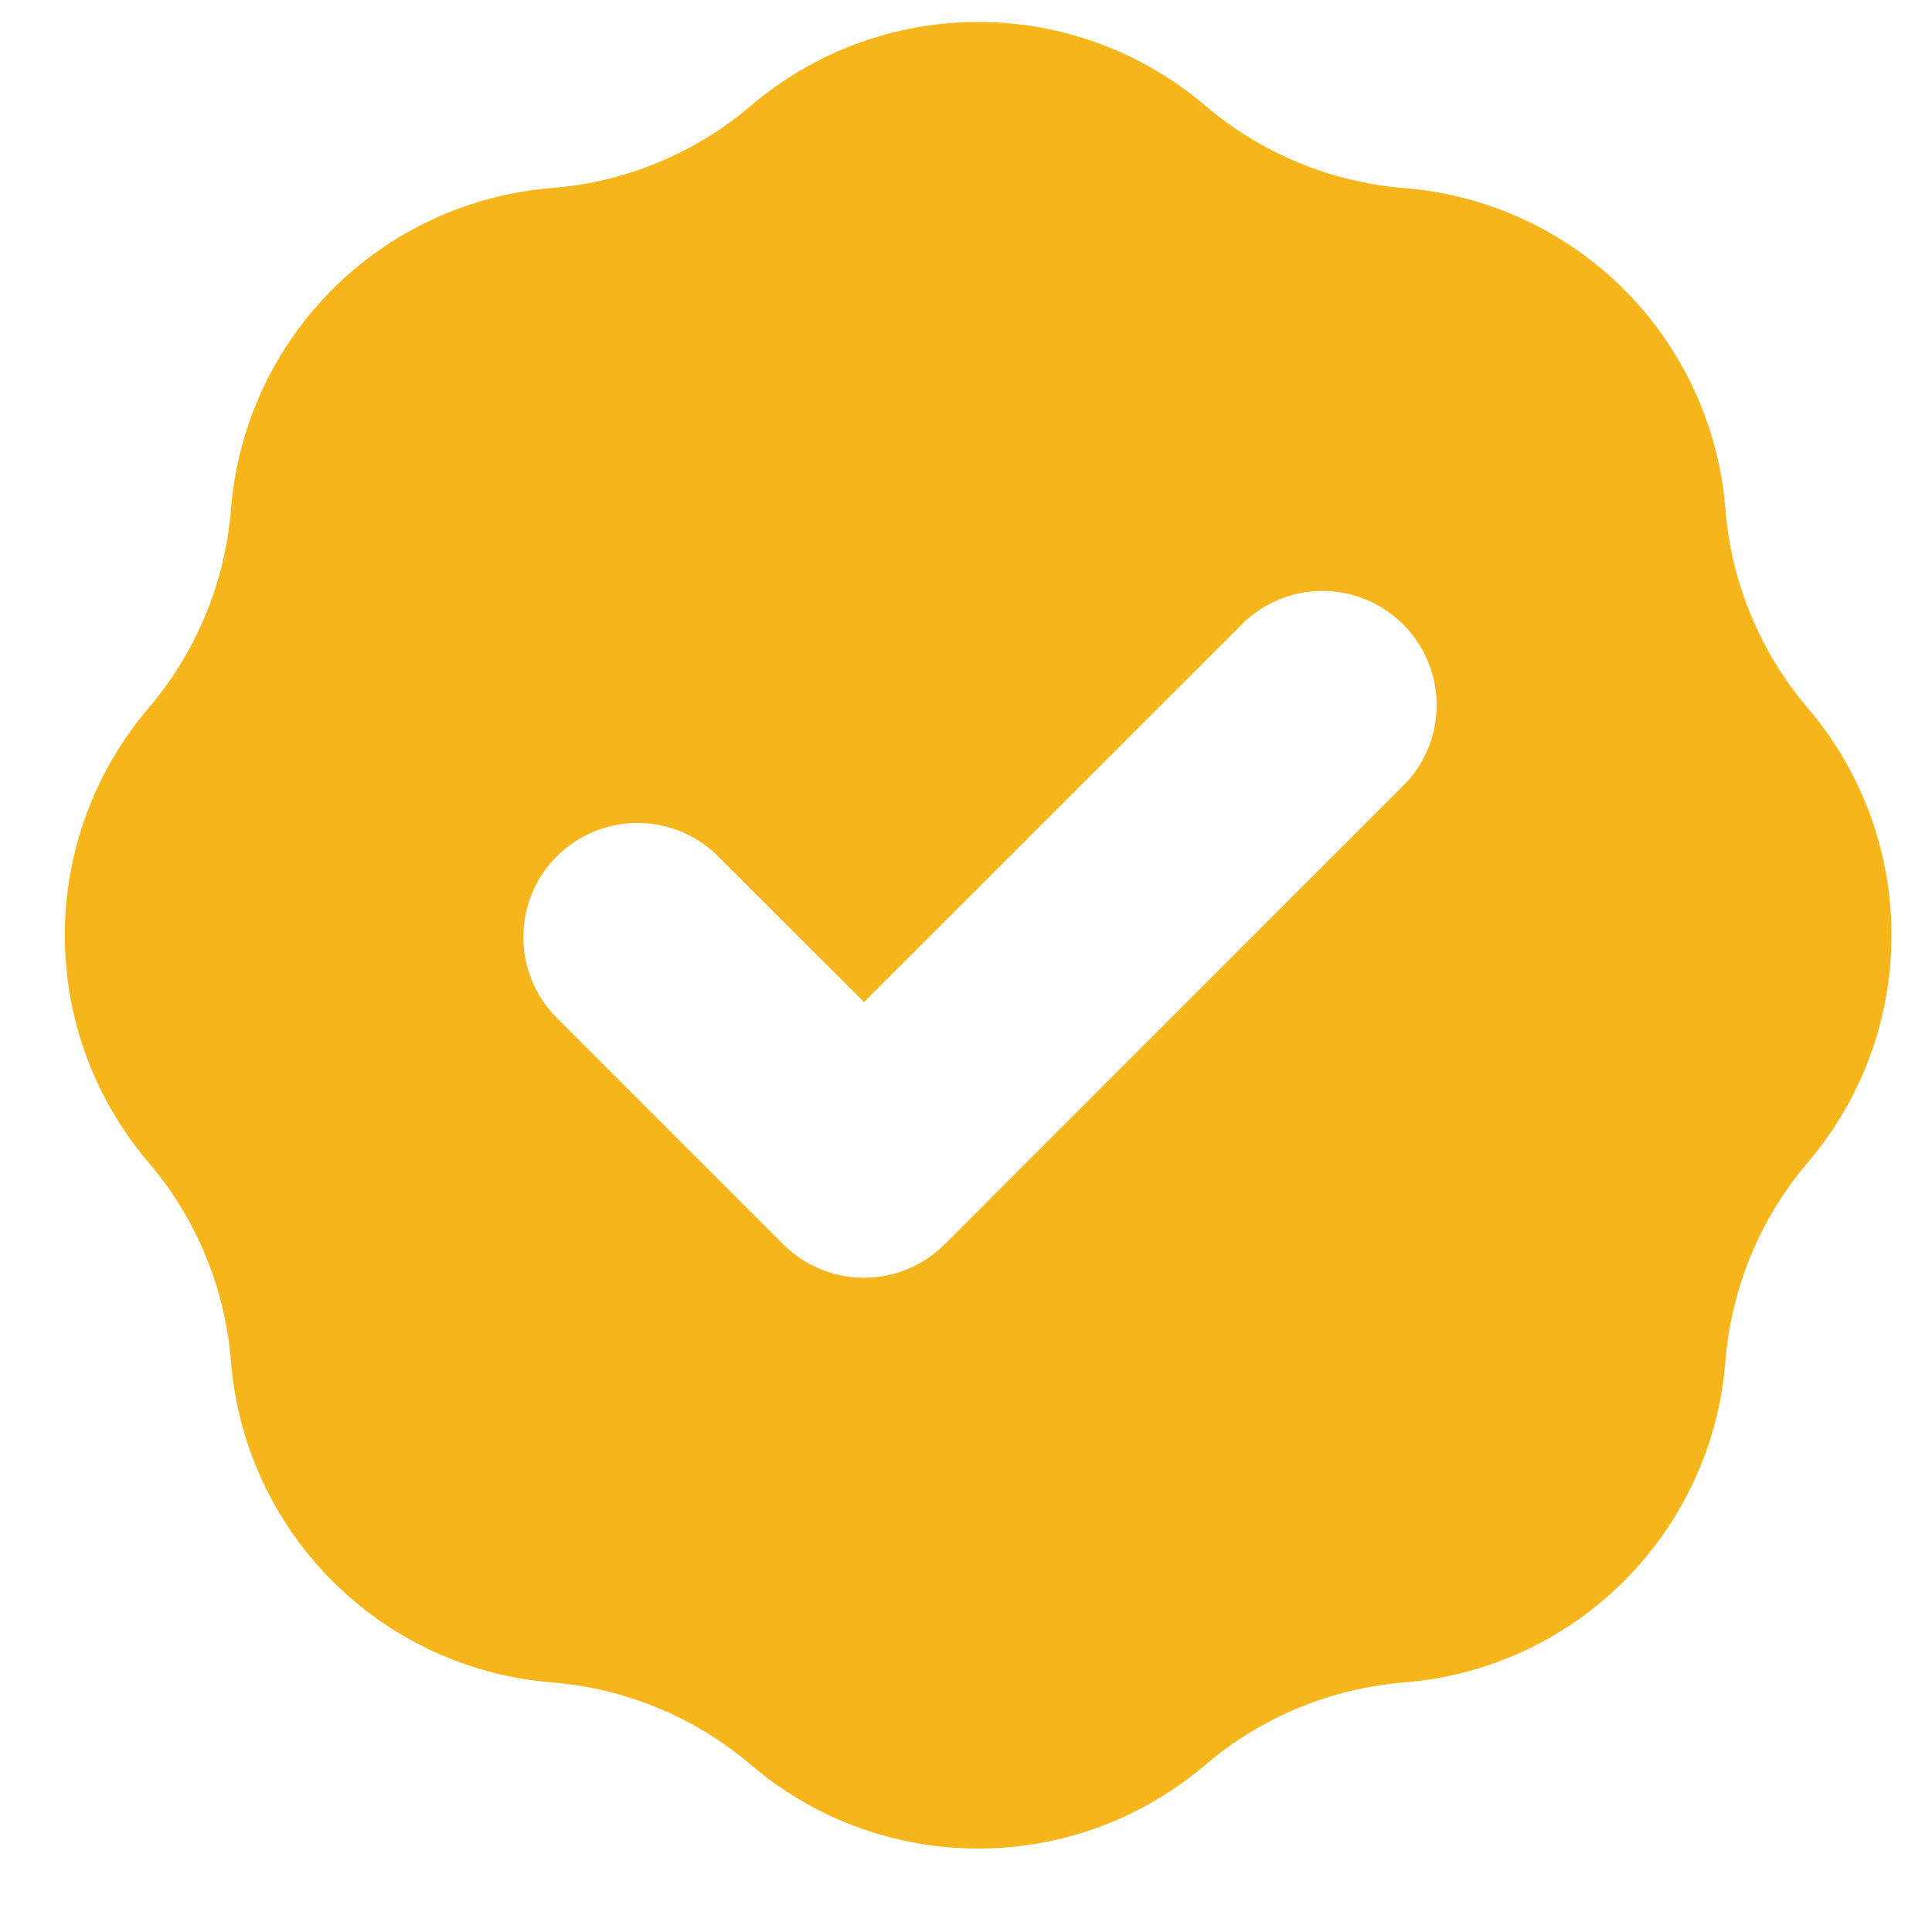 <svg width="22" height="22" viewBox="0 0 22 22" fill="none" xmlns="http://www.w3.org/2000/svg">
<path fill-rule="evenodd" clip-rule="evenodd" d="M6.285 2.141C7.121 2.075 7.915 1.746 8.553 1.202C9.275 0.588 10.191 0.25 11.139 0.25C12.086 0.25 13.002 0.588 13.723 1.202C14.362 1.746 15.155 2.075 15.992 2.142C16.936 2.217 17.823 2.627 18.493 3.296C19.163 3.966 19.572 4.853 19.648 5.797C19.713 6.633 20.043 7.427 20.587 8.065C21.202 8.786 21.539 9.703 21.539 10.65C21.539 11.598 21.202 12.514 20.587 13.235C20.043 13.873 19.714 14.667 19.648 15.503C19.572 16.448 19.163 17.334 18.493 18.004C17.823 18.674 16.936 19.083 15.992 19.158C15.155 19.225 14.362 19.554 13.723 20.098C13.002 20.713 12.086 21.05 11.139 21.05C10.191 21.05 9.275 20.713 8.553 20.098C7.915 19.554 7.122 19.225 6.285 19.158C5.341 19.083 4.455 18.673 3.785 18.004C3.115 17.334 2.706 16.447 2.63 15.503C2.564 14.667 2.235 13.873 1.69 13.235C1.076 12.514 0.738 11.598 0.738 10.65C0.738 9.703 1.076 8.786 1.69 8.065C2.235 7.427 2.564 6.633 2.63 5.797C2.706 4.853 3.115 3.966 3.785 3.296C4.454 2.626 5.341 2.217 6.285 2.141ZM15.957 8.969C16.083 8.85 16.183 8.706 16.252 8.547C16.321 8.388 16.357 8.217 16.359 8.044C16.361 7.871 16.329 7.699 16.263 7.539C16.198 7.378 16.101 7.232 15.979 7.11C15.856 6.988 15.71 6.891 15.55 6.825C15.39 6.76 15.218 6.727 15.045 6.729C14.871 6.731 14.7 6.768 14.541 6.837C14.383 6.906 14.239 7.006 14.12 7.131L9.839 11.411L8.157 9.731C7.912 9.497 7.584 9.367 7.245 9.371C6.905 9.375 6.58 9.512 6.34 9.752C6.1 9.992 5.963 10.317 5.96 10.656C5.956 10.996 6.085 11.324 6.319 11.569L8.919 14.169C9.163 14.413 9.494 14.55 9.838 14.55C10.183 14.55 10.514 14.413 10.758 14.169L15.957 8.969Z" fill="#F6B61B"/>
</svg>
